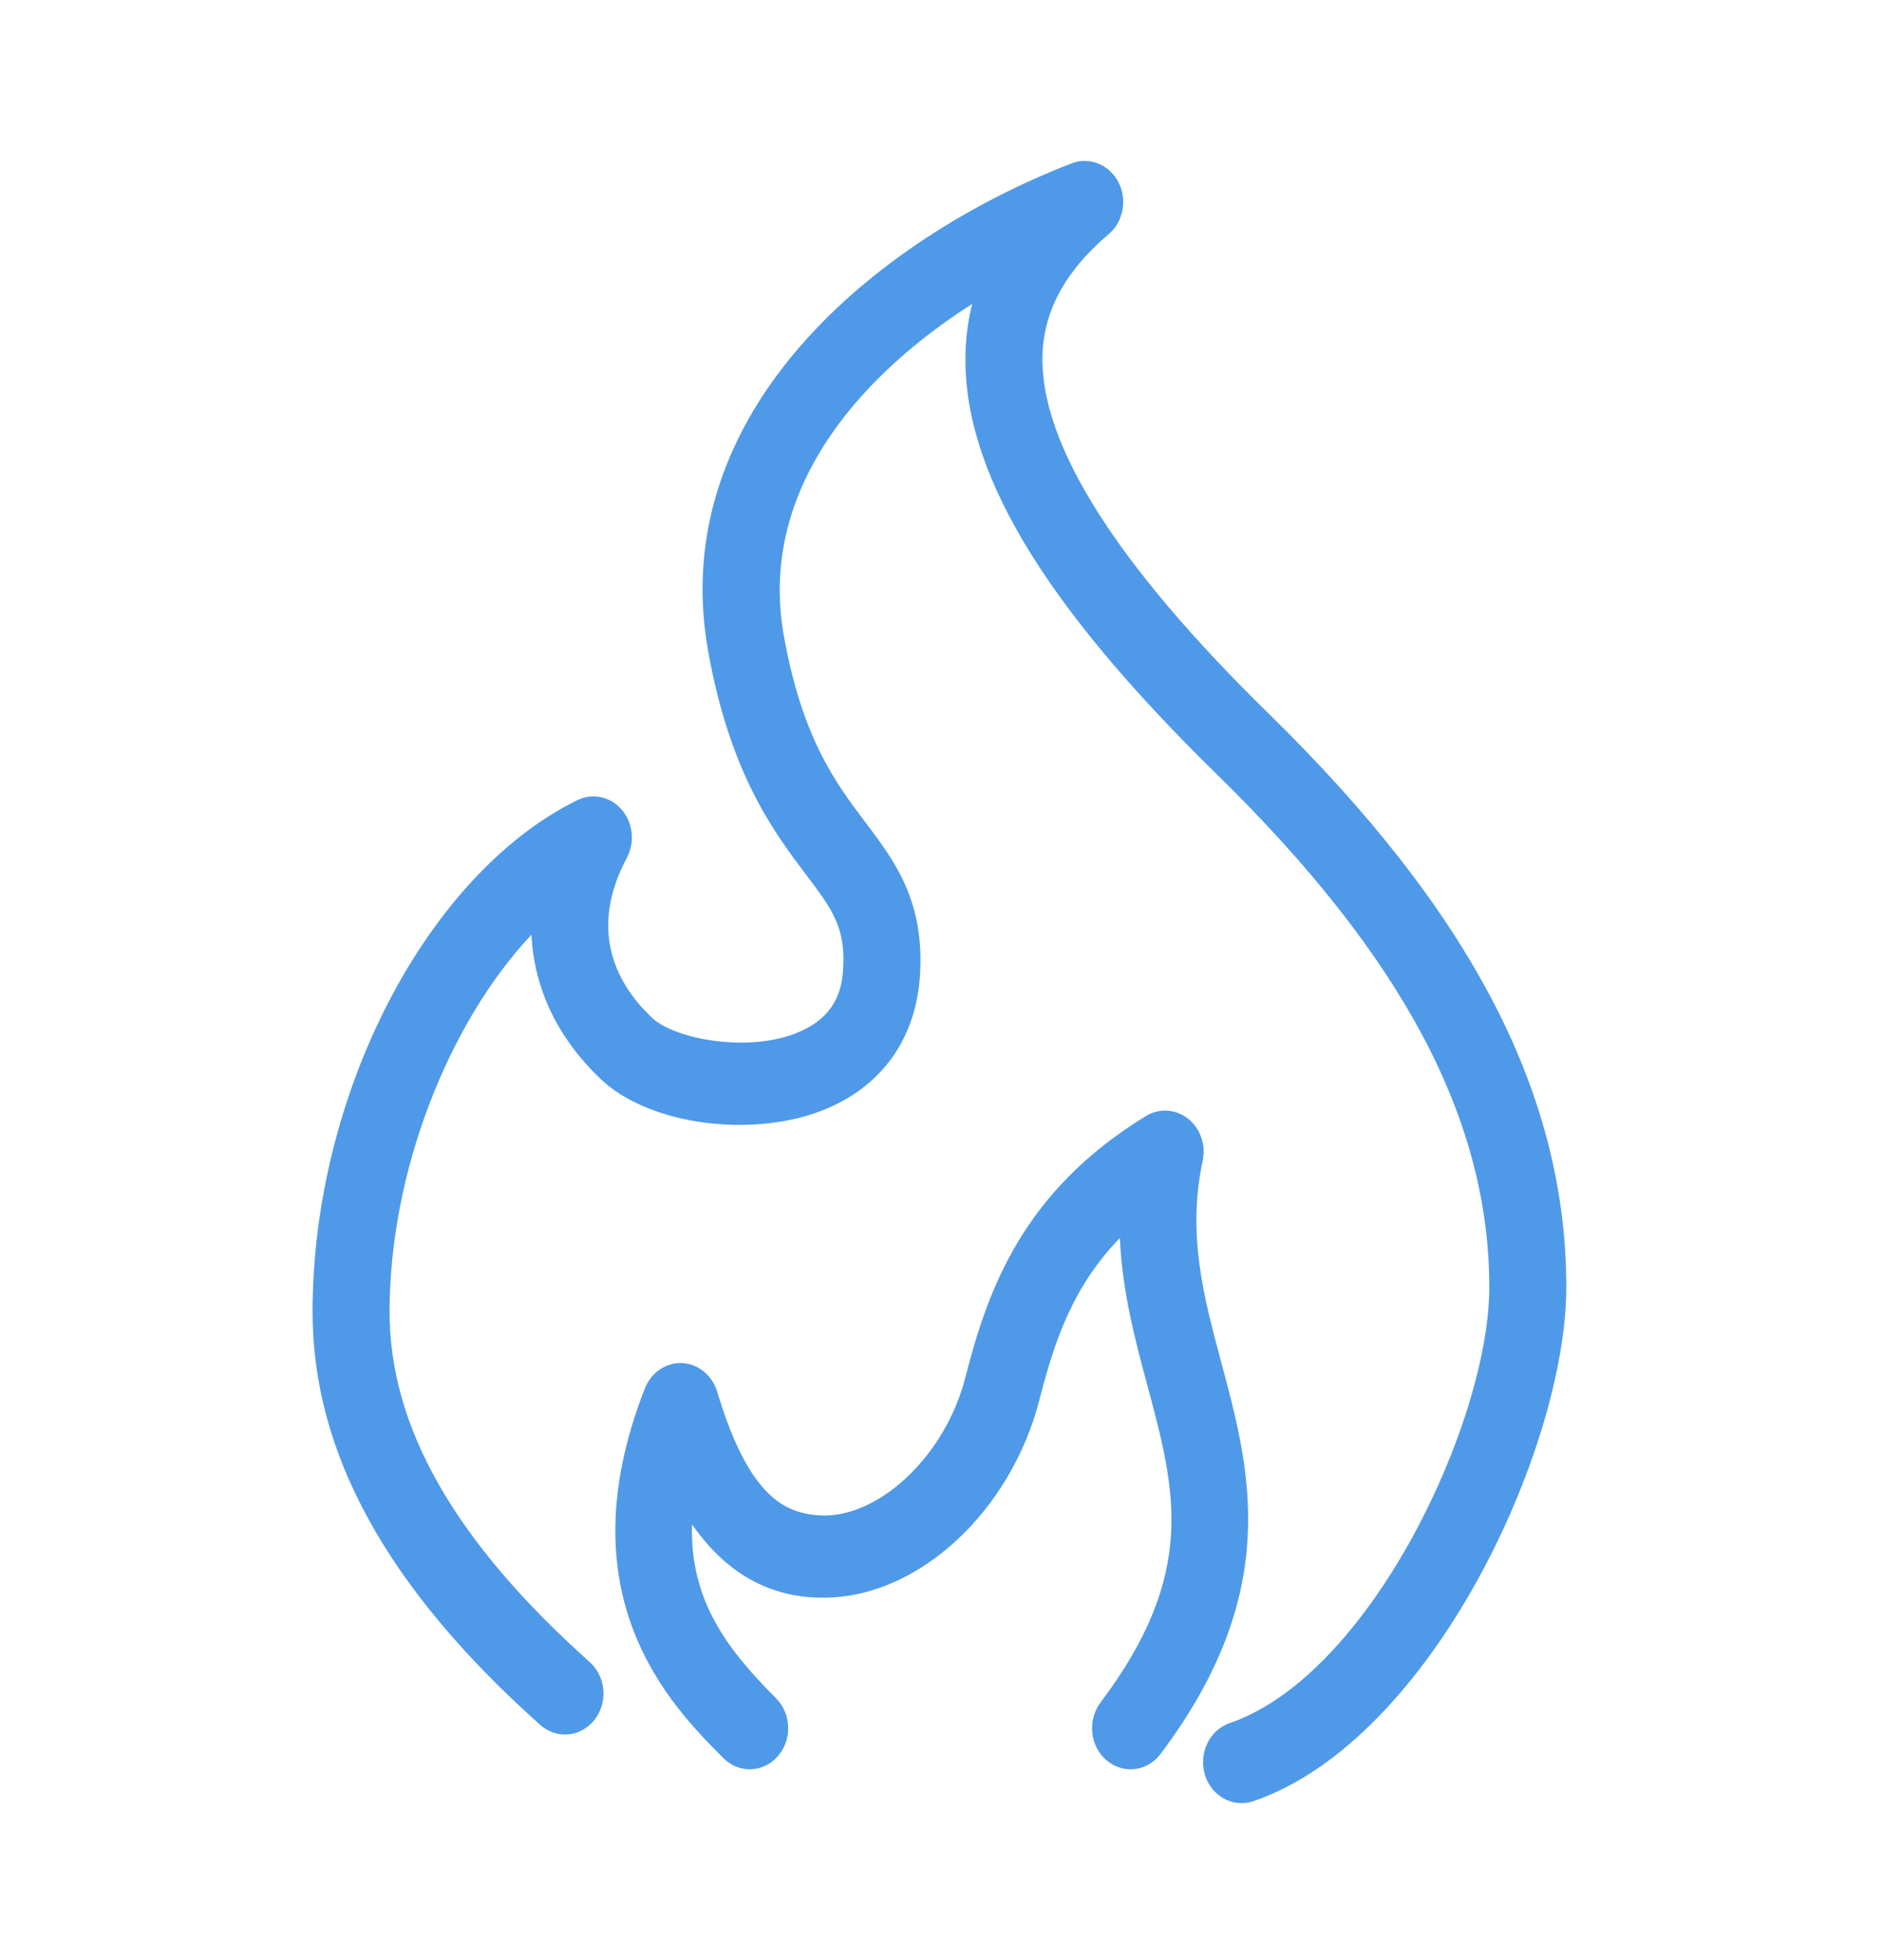 <svg width="24" height="25" viewBox="0 0 24 25" fill="none" xmlns="http://www.w3.org/2000/svg">
<path d="M15.833 22.998C15.625 22.998 15.432 22.857 15.365 22.635C15.346 22.569 15.338 22.5 15.344 22.431C15.349 22.362 15.367 22.295 15.397 22.234C15.427 22.172 15.467 22.118 15.516 22.074C15.565 22.03 15.622 21.997 15.683 21.976C17.478 21.362 18.992 18.125 18.992 16.419C18.992 14.274 17.886 12.194 15.513 9.871C13.282 7.687 12.265 5.977 12.313 4.487C12.32 4.278 12.348 4.074 12.398 3.876C10.883 4.844 9.673 6.31 9.996 8.11C10.231 9.421 10.66 9.99 11.039 10.492C11.411 10.985 11.795 11.494 11.731 12.452C11.678 13.23 11.265 13.826 10.566 14.13C9.648 14.53 8.292 14.36 7.665 13.767C7.108 13.24 6.808 12.599 6.778 11.921C5.721 13.044 4.968 14.945 4.968 16.733C4.968 18.204 5.803 19.664 7.52 21.198C7.57 21.242 7.61 21.296 7.64 21.357C7.67 21.418 7.688 21.484 7.694 21.553C7.7 21.622 7.693 21.691 7.673 21.757C7.654 21.823 7.623 21.883 7.581 21.936C7.497 22.042 7.377 22.109 7.248 22.121C7.119 22.133 6.99 22.09 6.89 22.001C4.936 20.256 3.986 18.533 3.986 16.733C3.986 13.962 5.437 11.155 7.361 10.206C7.555 10.11 7.784 10.159 7.928 10.326C7.999 10.408 8.043 10.511 8.055 10.621C8.067 10.732 8.045 10.843 7.994 10.94C7.485 11.895 7.888 12.579 8.317 12.983C8.601 13.252 9.555 13.438 10.195 13.16C10.549 13.006 10.726 12.757 10.751 12.378C10.788 11.83 10.616 11.602 10.274 11.149C9.869 10.611 9.312 9.873 9.031 8.307C8.482 5.248 11.184 3.043 13.665 2.084C13.891 1.996 14.144 2.097 14.261 2.32C14.318 2.429 14.337 2.555 14.314 2.677C14.292 2.8 14.23 2.909 14.139 2.985C13.589 3.453 13.313 3.957 13.294 4.524C13.258 5.652 14.228 7.192 16.177 9.1C18.767 11.634 19.974 13.961 19.974 16.419C19.974 18.46 18.26 22.194 15.983 22.973C15.934 22.99 15.884 22.998 15.833 22.998ZM14.417 22.566C14.305 22.566 14.197 22.525 14.11 22.45C14.059 22.408 14.018 22.355 13.987 22.295C13.956 22.235 13.936 22.168 13.929 22.1C13.922 22.031 13.928 21.962 13.946 21.896C13.964 21.83 13.994 21.768 14.034 21.715C15.275 20.066 14.991 19.009 14.632 17.672C14.478 17.1 14.312 16.48 14.281 15.79C13.671 16.419 13.442 17.125 13.256 17.85C12.89 19.277 11.718 20.363 10.53 20.377C9.709 20.391 9.181 19.952 8.825 19.443C8.794 20.44 9.309 21.069 9.898 21.662C9.944 21.709 9.982 21.765 10.008 21.828C10.035 21.891 10.049 21.959 10.051 22.027C10.053 22.096 10.042 22.165 10.019 22.229C9.996 22.294 9.961 22.352 9.917 22.402C9.827 22.503 9.704 22.562 9.574 22.566C9.445 22.57 9.319 22.518 9.224 22.423C8.561 21.756 7.181 20.367 8.225 17.704C8.265 17.605 8.332 17.522 8.416 17.465C8.501 17.409 8.599 17.381 8.699 17.385C8.798 17.39 8.894 17.427 8.973 17.491C9.053 17.556 9.113 17.645 9.145 17.747C9.564 19.147 10.047 19.32 10.519 19.33C11.259 19.321 12.063 18.533 12.309 17.574C12.593 16.466 13.029 15.203 14.614 14.234C14.697 14.184 14.792 14.16 14.887 14.166C14.982 14.172 15.073 14.207 15.15 14.268C15.227 14.328 15.285 14.41 15.318 14.506C15.352 14.601 15.358 14.705 15.337 14.805C15.136 15.746 15.35 16.541 15.576 17.383C15.943 18.75 16.359 20.299 14.8 22.37C14.703 22.499 14.56 22.566 14.417 22.566Z" fill="#4F99E9"/>
</svg>
